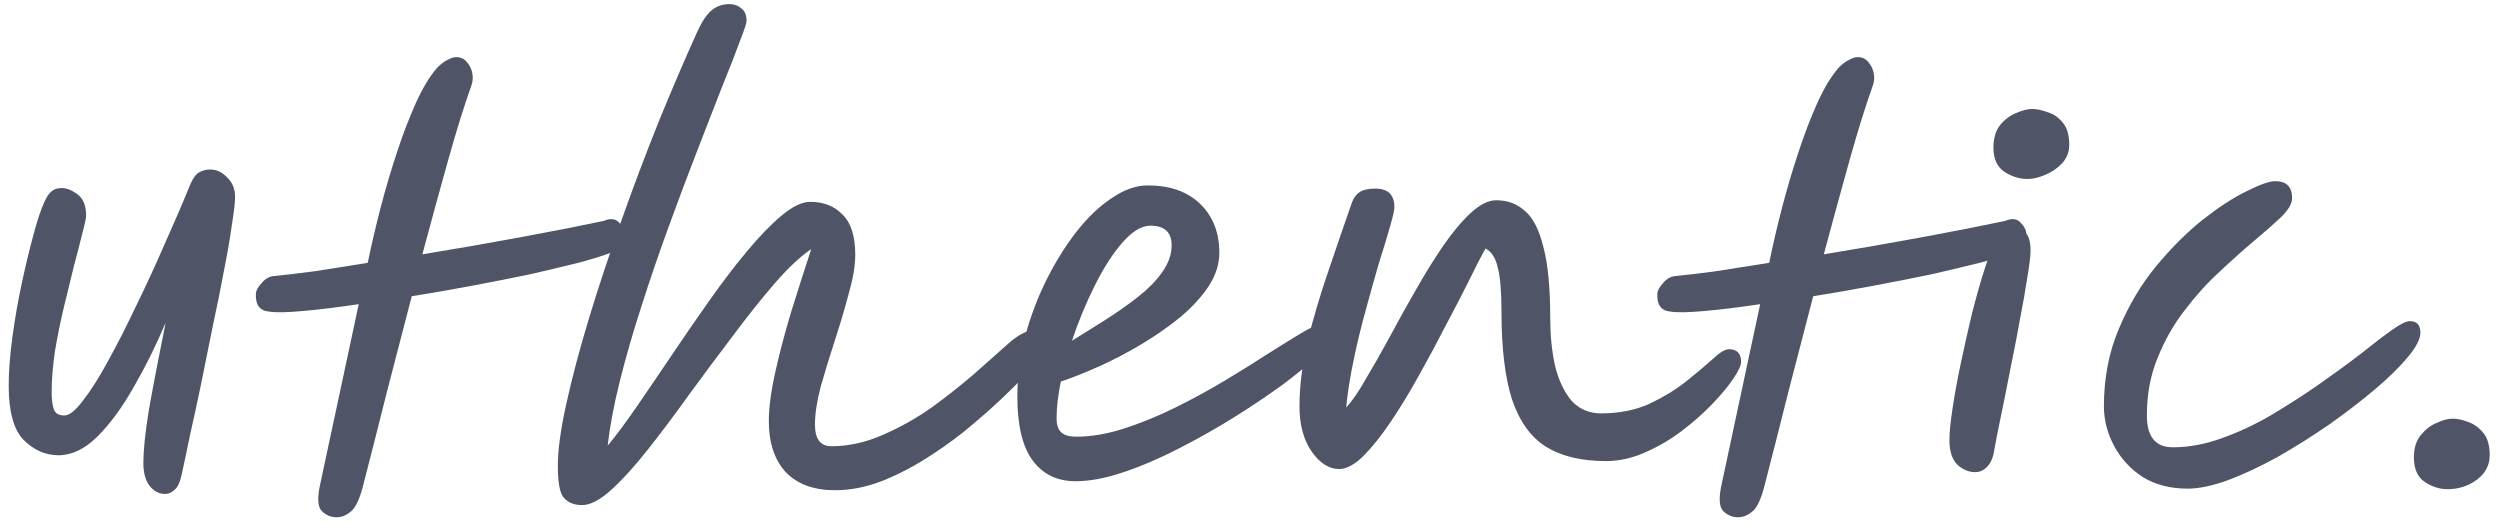 <svg width="213" height="45" viewBox="0 0 213 45" fill="none" xmlns="http://www.w3.org/2000/svg">
<path d="M14.067 42.084C13.555 42.084 13.118 41.858 12.757 41.407C12.395 40.955 12.215 40.292 12.215 39.419C12.215 38.395 12.365 36.935 12.666 35.038C12.998 33.141 13.479 30.627 14.112 27.495C13.299 29.422 12.395 31.244 11.402 32.96C10.438 34.677 9.414 36.077 8.33 37.161C7.246 38.245 6.132 38.787 4.988 38.787C3.874 38.787 2.88 38.35 2.007 37.477C1.164 36.604 0.742 35.068 0.742 32.87C0.742 31.635 0.848 30.25 1.058 28.715C1.269 27.149 1.54 25.598 1.871 24.062C2.203 22.527 2.534 21.157 2.865 19.952C3.196 18.718 3.497 17.814 3.768 17.242C3.979 16.76 4.19 16.444 4.401 16.294C4.612 16.113 4.898 16.023 5.259 16.023C5.68 16.023 6.132 16.203 6.614 16.564C7.096 16.926 7.337 17.528 7.337 18.371C7.337 18.582 7.231 19.079 7.02 19.862C6.84 20.614 6.599 21.548 6.298 22.662C6.027 23.746 5.741 24.921 5.44 26.185C5.138 27.45 4.883 28.715 4.672 29.979C4.491 31.244 4.401 32.403 4.401 33.457C4.401 34.029 4.461 34.496 4.581 34.857C4.702 35.219 5.003 35.399 5.485 35.399C5.906 35.399 6.433 34.978 7.066 34.135C7.728 33.291 8.436 32.177 9.188 30.792C9.971 29.377 10.769 27.811 11.582 26.095C12.425 24.378 13.239 22.617 14.021 20.81C14.834 19.003 15.572 17.287 16.235 15.661C16.476 15.119 16.732 14.788 17.003 14.667C17.273 14.517 17.575 14.442 17.906 14.442C18.448 14.442 18.93 14.667 19.351 15.119C19.803 15.541 20.029 16.098 20.029 16.79C20.029 17.242 19.938 18.025 19.758 19.139C19.607 20.253 19.381 21.563 19.08 23.069C18.809 24.544 18.493 26.11 18.132 27.766C17.8 29.422 17.469 31.063 17.138 32.689C16.807 34.285 16.491 35.746 16.189 37.071C15.918 38.395 15.693 39.464 15.512 40.277C15.361 41.03 15.151 41.512 14.88 41.723C14.639 41.964 14.368 42.084 14.067 42.084Z" fill="#4F5466"/>
<path d="M22.932 26.547C22.119 26.486 21.743 25.959 21.803 24.966C21.833 24.725 21.999 24.439 22.3 24.107C22.601 23.746 22.947 23.55 23.339 23.52C24.272 23.43 25.416 23.294 26.771 23.114C28.157 22.903 29.677 22.662 31.333 22.391C31.634 20.916 31.996 19.365 32.417 17.739C32.839 16.113 33.306 14.532 33.818 12.996C34.329 11.43 34.871 10.015 35.444 8.751C36.016 7.486 36.618 6.492 37.25 5.769C37.581 5.438 37.883 5.212 38.154 5.092C38.425 4.941 38.665 4.866 38.876 4.866C39.298 4.866 39.629 5.047 39.87 5.408C40.141 5.769 40.276 6.176 40.276 6.628C40.276 6.869 40.231 7.109 40.141 7.35C39.539 9.037 38.891 11.114 38.199 13.583C37.506 16.053 36.768 18.748 35.986 21.668C38.756 21.217 41.526 20.735 44.296 20.223C47.067 19.711 49.445 19.244 51.433 18.823C52.005 18.582 52.441 18.627 52.743 18.958C53.074 19.29 53.239 19.621 53.239 19.952C53.239 20.374 53.119 20.69 52.878 20.901C52.667 21.111 52.441 21.292 52.201 21.443L52.155 21.488C51.553 21.729 50.65 22.015 49.445 22.346C48.241 22.647 46.856 22.978 45.29 23.34C43.724 23.671 42.053 24.002 40.276 24.333C38.53 24.665 36.798 24.966 35.082 25.237C34.39 27.886 33.682 30.611 32.959 33.412C32.267 36.182 31.574 38.907 30.882 41.587C30.581 42.671 30.234 43.349 29.843 43.62C29.481 43.921 29.09 44.071 28.668 44.071C28.187 44.071 27.765 43.891 27.404 43.529C27.073 43.168 27.027 42.43 27.268 41.316L30.565 25.914C28.759 26.185 27.163 26.381 25.778 26.501C24.423 26.622 23.474 26.637 22.932 26.547Z" fill="#4F5466"/>
<path d="M49.605 43.033C48.943 43.033 48.431 42.837 48.069 42.445C47.708 42.084 47.528 41.166 47.528 39.69C47.528 38.335 47.768 36.574 48.25 34.406C48.732 32.208 49.379 29.768 50.192 27.088C51.005 24.409 51.924 21.638 52.948 18.778C53.971 15.887 55.04 13.056 56.154 10.286C57.299 7.486 58.398 4.926 59.452 2.608C59.843 1.765 60.25 1.177 60.671 0.846C61.093 0.515 61.59 0.349 62.162 0.349C62.553 0.349 62.885 0.47 63.156 0.711C63.457 0.921 63.607 1.283 63.607 1.795C63.607 1.975 63.411 2.563 63.02 3.556C62.659 4.55 62.147 5.86 61.484 7.486C60.852 9.112 60.144 10.934 59.361 12.951C58.578 14.969 57.781 17.091 56.968 19.32C56.154 21.548 55.387 23.791 54.664 26.05C53.941 28.278 53.324 30.416 52.812 32.463C52.3 34.511 51.954 36.348 51.773 37.974C52.496 37.101 53.324 35.986 54.258 34.632C55.191 33.276 56.185 31.816 57.239 30.25C58.292 28.684 59.361 27.134 60.445 25.598C61.529 24.062 62.598 22.662 63.652 21.397C64.706 20.133 65.685 19.124 66.588 18.371C67.522 17.588 68.335 17.197 69.027 17.197C70.171 17.197 71.09 17.558 71.782 18.281C72.505 18.973 72.867 20.118 72.867 21.714C72.867 22.617 72.686 23.701 72.325 24.966C71.993 26.23 71.602 27.555 71.15 28.94C70.698 30.326 70.292 31.65 69.931 32.915C69.599 34.18 69.434 35.264 69.434 36.167C69.434 37.402 69.9 38.019 70.834 38.019C72.279 38.019 73.725 37.703 75.17 37.071C76.645 36.438 78.046 35.655 79.371 34.722C80.695 33.758 81.915 32.795 83.029 31.831C84.143 30.837 85.092 29.994 85.875 29.302C86.718 28.549 87.425 28.172 87.998 28.172C88.72 28.172 89.082 28.549 89.082 29.302C89.082 29.512 89.036 29.753 88.946 30.024C88.856 30.295 88.615 30.642 88.223 31.063C87.742 31.605 87.049 32.313 86.146 33.186C85.272 34.059 84.249 34.993 83.074 35.986C81.93 36.98 80.68 37.914 79.325 38.787C78.001 39.66 76.63 40.383 75.215 40.955C73.83 41.497 72.475 41.768 71.15 41.768C69.343 41.768 67.943 41.256 66.95 40.232C65.986 39.178 65.504 37.733 65.504 35.896C65.504 34.752 65.685 33.367 66.046 31.741C66.407 30.115 66.859 28.398 67.401 26.592C67.973 24.755 68.546 22.963 69.118 21.217C68.154 21.879 67.1 22.873 65.956 24.198C64.842 25.493 63.667 26.968 62.433 28.624C61.198 30.25 59.964 31.906 58.729 33.593C57.525 35.279 56.35 36.845 55.206 38.29C54.092 39.705 53.053 40.849 52.09 41.723C51.126 42.596 50.298 43.033 49.605 43.033Z" fill="#4F5466"/>
<path d="M103.887 21.533C103.887 22.497 103.586 23.445 102.983 24.378C102.381 25.282 101.583 26.155 100.589 26.998C99.596 27.811 98.497 28.579 97.292 29.302C96.088 30.024 94.883 30.657 93.679 31.199C92.474 31.741 91.375 32.177 90.382 32.509C90.141 33.683 90.02 34.722 90.02 35.625C90.02 36.197 90.156 36.604 90.427 36.845C90.698 37.086 91.119 37.206 91.691 37.206C92.956 37.206 94.296 36.98 95.711 36.529C97.127 36.077 98.572 35.49 100.047 34.767C101.523 34.044 102.938 33.276 104.293 32.463C105.648 31.65 106.883 30.883 107.997 30.16C109.141 29.437 110.09 28.85 110.842 28.398C111.595 27.947 112.092 27.721 112.333 27.721C112.694 27.721 112.965 27.841 113.146 28.082C113.357 28.293 113.462 28.549 113.462 28.85C113.462 29.091 113.086 29.558 112.333 30.25C111.61 30.943 110.632 31.756 109.397 32.689C108.162 33.593 106.777 34.526 105.242 35.49C103.706 36.453 102.11 37.357 100.454 38.2C98.828 39.043 97.247 39.72 95.711 40.232C94.206 40.744 92.851 41 91.646 41C90.08 41 88.861 40.413 87.988 39.239C87.114 38.064 86.678 36.242 86.678 33.773C86.678 32.117 86.889 30.446 87.31 28.76C87.762 27.073 88.364 25.462 89.117 23.927C89.9 22.361 90.758 20.976 91.691 19.771C92.655 18.537 93.664 17.573 94.718 16.881C95.772 16.158 96.795 15.797 97.789 15.797C99.686 15.797 101.177 16.324 102.261 17.378C103.345 18.431 103.887 19.817 103.887 21.533ZM91.33 29.031C92.263 28.459 93.227 27.856 94.221 27.224C95.215 26.592 96.133 25.944 96.976 25.282C97.819 24.619 98.497 23.927 99.008 23.204C99.55 22.451 99.822 21.683 99.822 20.901C99.822 19.786 99.219 19.229 98.015 19.229C97.262 19.229 96.464 19.711 95.621 20.675C94.808 21.608 94.025 22.828 93.272 24.333C92.519 25.839 91.872 27.405 91.33 29.031Z" fill="#4F5466"/>
<path d="M114.104 39.961C113.231 39.961 112.448 39.464 111.756 38.471C111.063 37.477 110.717 36.197 110.717 34.632C110.717 32.915 110.943 31.078 111.394 29.121C111.876 27.164 112.463 25.176 113.156 23.159C113.848 21.111 114.526 19.139 115.188 17.242C115.339 16.851 115.55 16.564 115.821 16.384C116.122 16.173 116.573 16.068 117.176 16.068C118.26 16.068 118.802 16.595 118.802 17.648C118.802 17.889 118.681 18.431 118.44 19.274C118.2 20.118 117.883 21.157 117.492 22.391C117.131 23.626 116.754 24.966 116.363 26.411C115.971 27.826 115.625 29.256 115.324 30.702C115.023 32.147 114.812 33.487 114.692 34.722C115.173 34.21 115.715 33.427 116.318 32.373C116.95 31.319 117.627 30.13 118.35 28.805C119.073 27.45 119.826 26.095 120.608 24.74C121.391 23.355 122.174 22.09 122.957 20.946C123.77 19.771 124.553 18.838 125.306 18.145C126.089 17.423 126.811 17.061 127.474 17.061C128.437 17.061 129.25 17.362 129.913 17.965C130.606 18.537 131.132 19.561 131.494 21.036C131.885 22.481 132.081 24.529 132.081 27.179C132.081 28.594 132.216 29.919 132.487 31.154C132.789 32.388 133.255 33.382 133.888 34.135C134.55 34.857 135.393 35.219 136.417 35.219C137.953 35.219 139.323 34.948 140.527 34.406C141.732 33.834 142.771 33.201 143.644 32.509C144.547 31.786 145.3 31.154 145.902 30.612C146.504 30.039 146.971 29.753 147.302 29.753C147.995 29.753 148.341 30.115 148.341 30.837C148.341 31.139 148.115 31.62 147.664 32.283C147.242 32.915 146.64 33.638 145.857 34.451C145.104 35.234 144.231 36.002 143.237 36.754C142.274 37.477 141.235 38.079 140.121 38.561C139.037 39.043 137.938 39.284 136.824 39.284C134.746 39.284 133.045 38.877 131.72 38.064C130.425 37.251 129.461 35.911 128.829 34.044C128.227 32.177 127.926 29.678 127.926 26.547C127.926 24.83 127.82 23.581 127.609 22.798C127.429 21.985 127.082 21.443 126.571 21.172C126.209 21.804 125.742 22.707 125.17 23.882C124.598 25.026 123.936 26.306 123.183 27.721C122.46 29.136 121.692 30.566 120.879 32.012C120.097 33.427 119.299 34.737 118.486 35.941C117.673 37.146 116.89 38.124 116.137 38.877C115.384 39.6 114.707 39.961 114.104 39.961Z" fill="#4F5466"/>
<path d="M142.335 26.547C141.522 26.486 141.145 25.959 141.206 24.966C141.236 24.725 141.401 24.439 141.702 24.107C142.003 23.746 142.35 23.55 142.741 23.52C143.675 23.43 144.819 23.294 146.174 23.114C147.559 22.903 149.08 22.662 150.736 22.391C151.037 20.916 151.398 19.365 151.82 17.739C152.241 16.113 152.708 14.532 153.22 12.996C153.732 11.43 154.274 10.015 154.846 8.751C155.418 7.486 156.02 6.492 156.653 5.769C156.984 5.438 157.285 5.212 157.556 5.092C157.827 4.941 158.068 4.866 158.279 4.866C158.7 4.866 159.032 5.047 159.272 5.408C159.543 5.769 159.679 6.176 159.679 6.628C159.679 6.869 159.634 7.109 159.543 7.35C158.941 9.037 158.294 11.114 157.601 13.583C156.909 16.053 156.171 18.748 155.388 21.668C158.158 21.217 160.929 20.735 163.699 20.223C166.469 19.711 168.848 19.244 170.835 18.823C171.407 18.582 171.844 18.627 172.145 18.958C172.476 19.29 172.642 19.621 172.642 19.952C172.642 20.374 172.522 20.69 172.281 20.901C172.07 21.111 171.844 21.292 171.603 21.443L171.558 21.488C170.956 21.729 170.052 22.015 168.848 22.346C167.644 22.647 166.258 22.978 164.693 23.34C163.127 23.671 161.456 24.002 159.679 24.333C157.933 24.665 156.201 24.966 154.485 25.237C153.792 27.886 153.085 30.611 152.362 33.412C151.669 36.182 150.977 38.907 150.284 41.587C149.983 42.671 149.637 43.349 149.245 43.62C148.884 43.921 148.493 44.071 148.071 44.071C147.589 44.071 147.168 43.891 146.806 43.529C146.475 43.168 146.43 42.43 146.671 41.316L149.968 25.914C148.161 26.185 146.565 26.381 145.18 26.501C143.825 26.622 142.877 26.637 142.335 26.547Z" fill="#4F5466"/>
<path d="M168.305 40.226C167.733 40.226 167.221 40.015 166.77 39.594C166.318 39.142 166.092 38.449 166.092 37.516C166.092 36.853 166.182 35.935 166.363 34.761C166.544 33.556 166.785 32.246 167.086 30.831C167.387 29.416 167.703 28.016 168.034 26.631C168.396 25.215 168.757 23.951 169.118 22.836C169.48 21.722 169.796 20.894 170.067 20.352C170.308 19.931 170.534 19.66 170.744 19.539C170.985 19.419 171.211 19.358 171.422 19.358C171.843 19.358 172.205 19.494 172.506 19.765C172.837 20.036 173.003 20.563 173.003 21.346C173.003 21.798 172.912 22.55 172.732 23.604C172.581 24.628 172.37 25.832 172.099 27.218C171.858 28.573 171.587 29.973 171.286 31.418C171.015 32.834 170.744 34.188 170.473 35.483C170.202 36.778 169.992 37.862 169.841 38.735C169.721 39.217 169.51 39.594 169.209 39.865C168.938 40.105 168.636 40.226 168.305 40.226ZM172.732 15.248C172.039 15.248 171.377 15.037 170.744 14.616C170.142 14.194 169.841 13.517 169.841 12.583C169.841 11.8 170.022 11.168 170.383 10.686C170.774 10.205 171.226 9.858 171.738 9.648C172.28 9.407 172.747 9.286 173.138 9.286C173.53 9.286 173.966 9.377 174.448 9.557C174.96 9.708 175.397 10.009 175.758 10.461C176.119 10.882 176.3 11.514 176.3 12.358C176.3 12.93 176.104 13.442 175.713 13.893C175.321 14.315 174.84 14.646 174.267 14.887C173.725 15.128 173.213 15.248 172.732 15.248Z" fill="#4F5466"/>
<path d="M186.39 41.632C184.915 41.632 183.635 41.301 182.551 40.639C181.497 39.946 180.684 39.058 180.112 37.974C179.54 36.89 179.254 35.776 179.254 34.632C179.254 32.222 179.675 30.024 180.518 28.037C181.362 26.02 182.416 24.243 183.68 22.707C184.975 21.141 186.3 19.817 187.655 18.733C189.04 17.648 190.29 16.835 191.404 16.294C192.548 15.721 193.361 15.435 193.843 15.435C194.806 15.435 195.288 15.917 195.288 16.881C195.288 17.332 194.987 17.859 194.385 18.462C193.783 19.034 193.015 19.711 192.081 20.494C191.148 21.277 190.154 22.165 189.1 23.159C188.046 24.122 187.053 25.222 186.119 26.456C185.186 27.661 184.418 29.016 183.816 30.521C183.213 31.997 182.912 33.623 182.912 35.399C182.912 37.206 183.65 38.109 185.126 38.109C186.481 38.109 187.866 37.853 189.281 37.342C190.726 36.83 192.142 36.167 193.527 35.354C194.942 34.511 196.297 33.638 197.592 32.734C198.887 31.831 200.061 30.973 201.115 30.16C202.169 29.317 203.057 28.639 203.78 28.127C204.502 27.615 205.014 27.36 205.315 27.36C205.918 27.36 206.219 27.691 206.219 28.353C206.219 28.865 205.872 29.543 205.18 30.386C204.487 31.229 203.554 32.147 202.38 33.141C201.205 34.135 199.895 35.143 198.45 36.167C197.005 37.161 195.544 38.079 194.069 38.922C192.593 39.735 191.178 40.398 189.823 40.91C188.498 41.392 187.354 41.632 186.39 41.632Z" fill="#4F5466"/>
<path d="M208.508 41.678C207.846 41.678 207.198 41.467 206.566 41.045C205.964 40.624 205.663 39.931 205.663 38.968C205.663 38.185 205.858 37.552 206.25 37.071C206.641 36.589 207.093 36.242 207.605 36.032C208.117 35.791 208.568 35.67 208.96 35.67C209.351 35.67 209.788 35.761 210.27 35.941C210.782 36.122 211.218 36.438 211.58 36.89C211.941 37.311 212.122 37.944 212.122 38.787C212.122 39.63 211.76 40.322 211.038 40.865C210.315 41.407 209.472 41.678 208.508 41.678Z" fill="#4F5466"/>
</svg>

